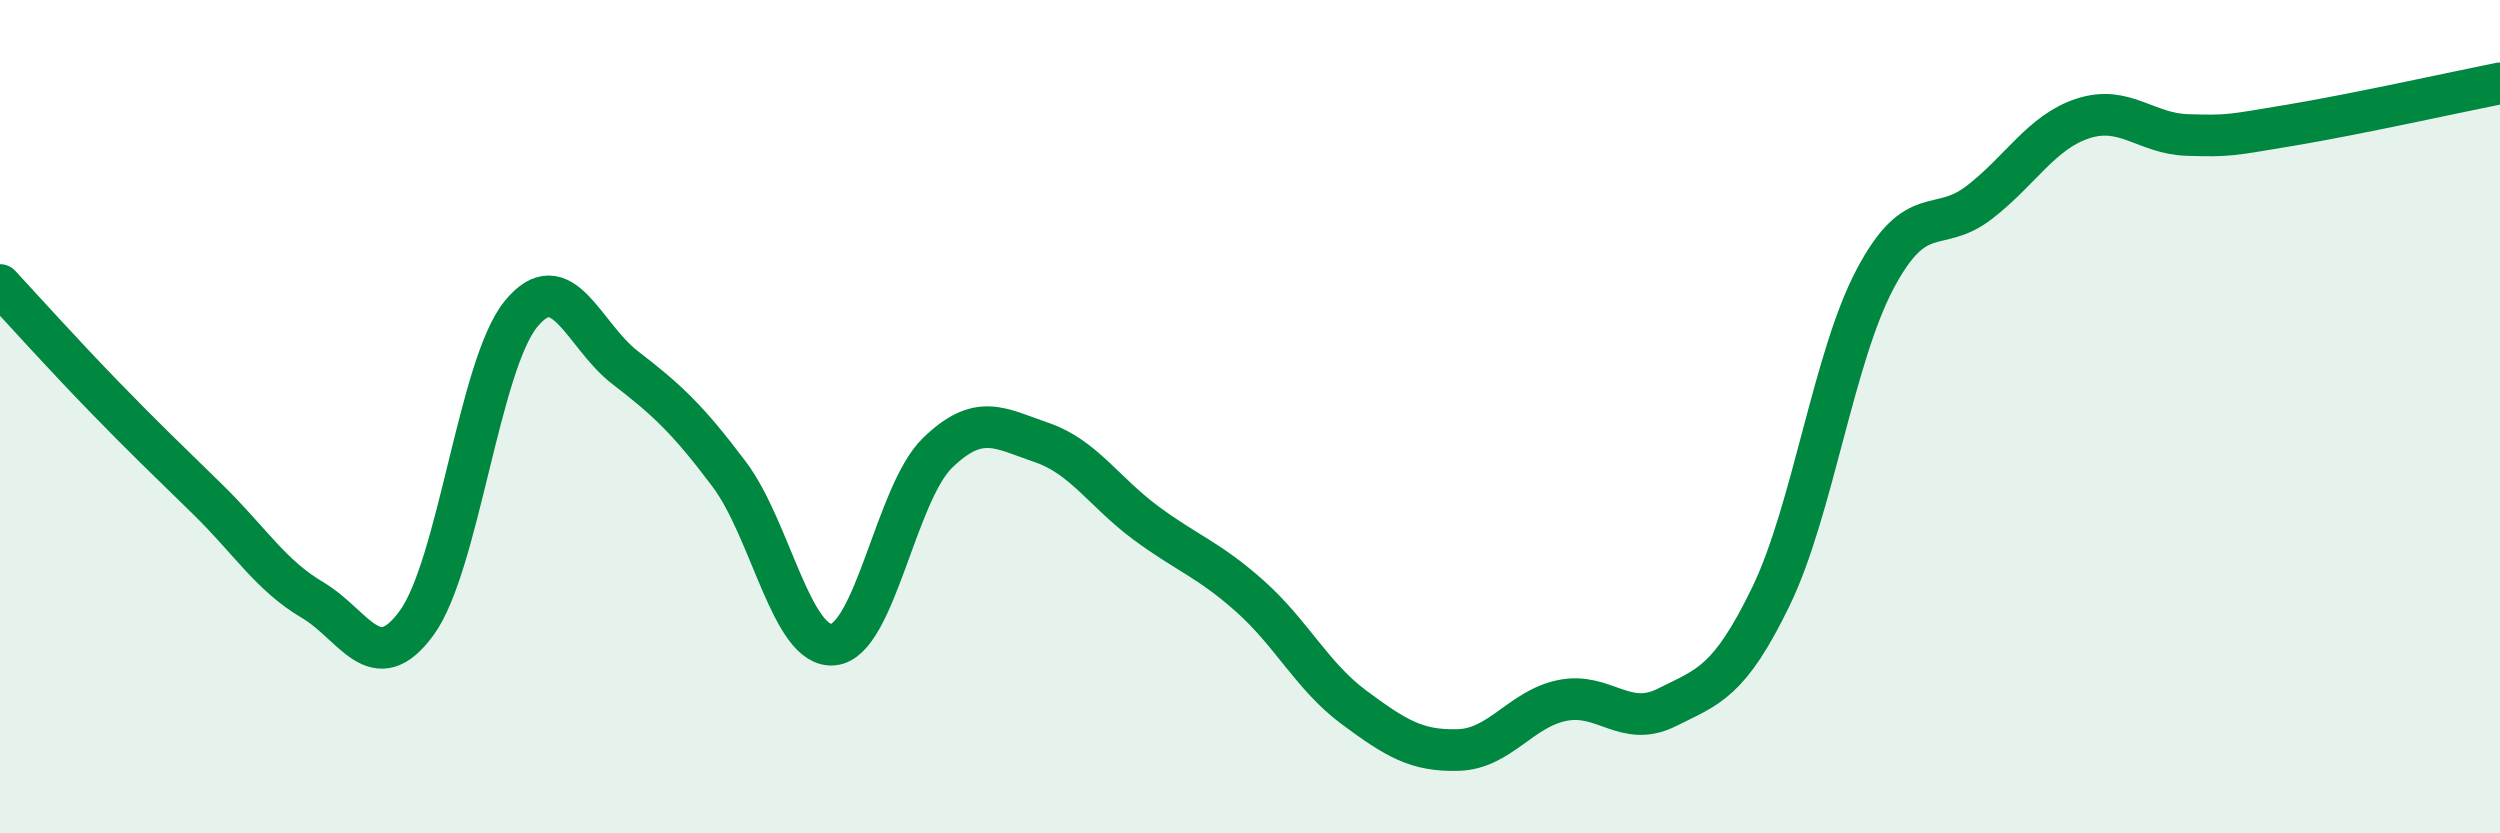 
    <svg width="60" height="20" viewBox="0 0 60 20" xmlns="http://www.w3.org/2000/svg">
      <path
        d="M 0,6.84 C 0.5,7.38 1.5,8.49 2.5,9.52 C 3.5,10.55 4,11.02 5,12 C 6,12.98 6.5,13.81 7.5,14.4 C 8.5,14.99 9,16.32 10,14.95 C 11,13.58 11.5,8.77 12.5,7.54 C 13.5,6.31 14,8.05 15,8.82 C 16,9.59 16.5,10.05 17.5,11.38 C 18.5,12.71 19,15.57 20,15.47 C 21,15.37 21.5,11.84 22.5,10.87 C 23.5,9.9 24,10.28 25,10.62 C 26,10.96 26.5,11.81 27.5,12.55 C 28.5,13.29 29,13.42 30,14.31 C 31,15.2 31.5,16.24 32.5,16.98 C 33.5,17.72 34,18.03 35,18 C 36,17.97 36.5,17.01 37.5,16.81 C 38.5,16.61 39,17.48 40,16.98 C 41,16.48 41.5,16.38 42.5,14.32 C 43.5,12.26 44,8.59 45,6.7 C 46,4.81 46.5,5.63 47.5,4.86 C 48.5,4.09 49,3.16 50,2.84 C 51,2.52 51.5,3.21 52.5,3.24 C 53.5,3.27 53.5,3.25 55,3 C 56.5,2.75 59,2.2 60,2L60 20L0 20Z"
        fill="#008740"
        opacity="0.1"
        stroke-linecap="round"
        stroke-linejoin="round"
      />
      <path
        d="M 0,6.84 C 0.5,7.38 1.5,8.49 2.5,9.52 C 3.5,10.55 4,11.02 5,12 C 6,12.98 6.5,13.81 7.5,14.4 C 8.5,14.99 9,16.32 10,14.95 C 11,13.58 11.5,8.77 12.5,7.54 C 13.5,6.31 14,8.05 15,8.82 C 16,9.59 16.5,10.05 17.5,11.38 C 18.5,12.71 19,15.57 20,15.47 C 21,15.37 21.5,11.84 22.5,10.87 C 23.5,9.9 24,10.28 25,10.62 C 26,10.96 26.5,11.81 27.5,12.55 C 28.5,13.29 29,13.42 30,14.31 C 31,15.2 31.5,16.24 32.5,16.98 C 33.5,17.72 34,18.03 35,18 C 36,17.97 36.5,17.01 37.5,16.81 C 38.5,16.61 39,17.48 40,16.98 C 41,16.48 41.5,16.38 42.5,14.32 C 43.5,12.26 44,8.59 45,6.7 C 46,4.81 46.5,5.63 47.5,4.86 C 48.5,4.09 49,3.16 50,2.84 C 51,2.52 51.5,3.21 52.5,3.24 C 53.5,3.27 53.5,3.25 55,3 C 56.5,2.75 59,2.2 60,2"
        stroke="#008740"
        stroke-width="1"
        fill="none"
        stroke-linecap="round"
        stroke-linejoin="round"
      />
    </svg>
  